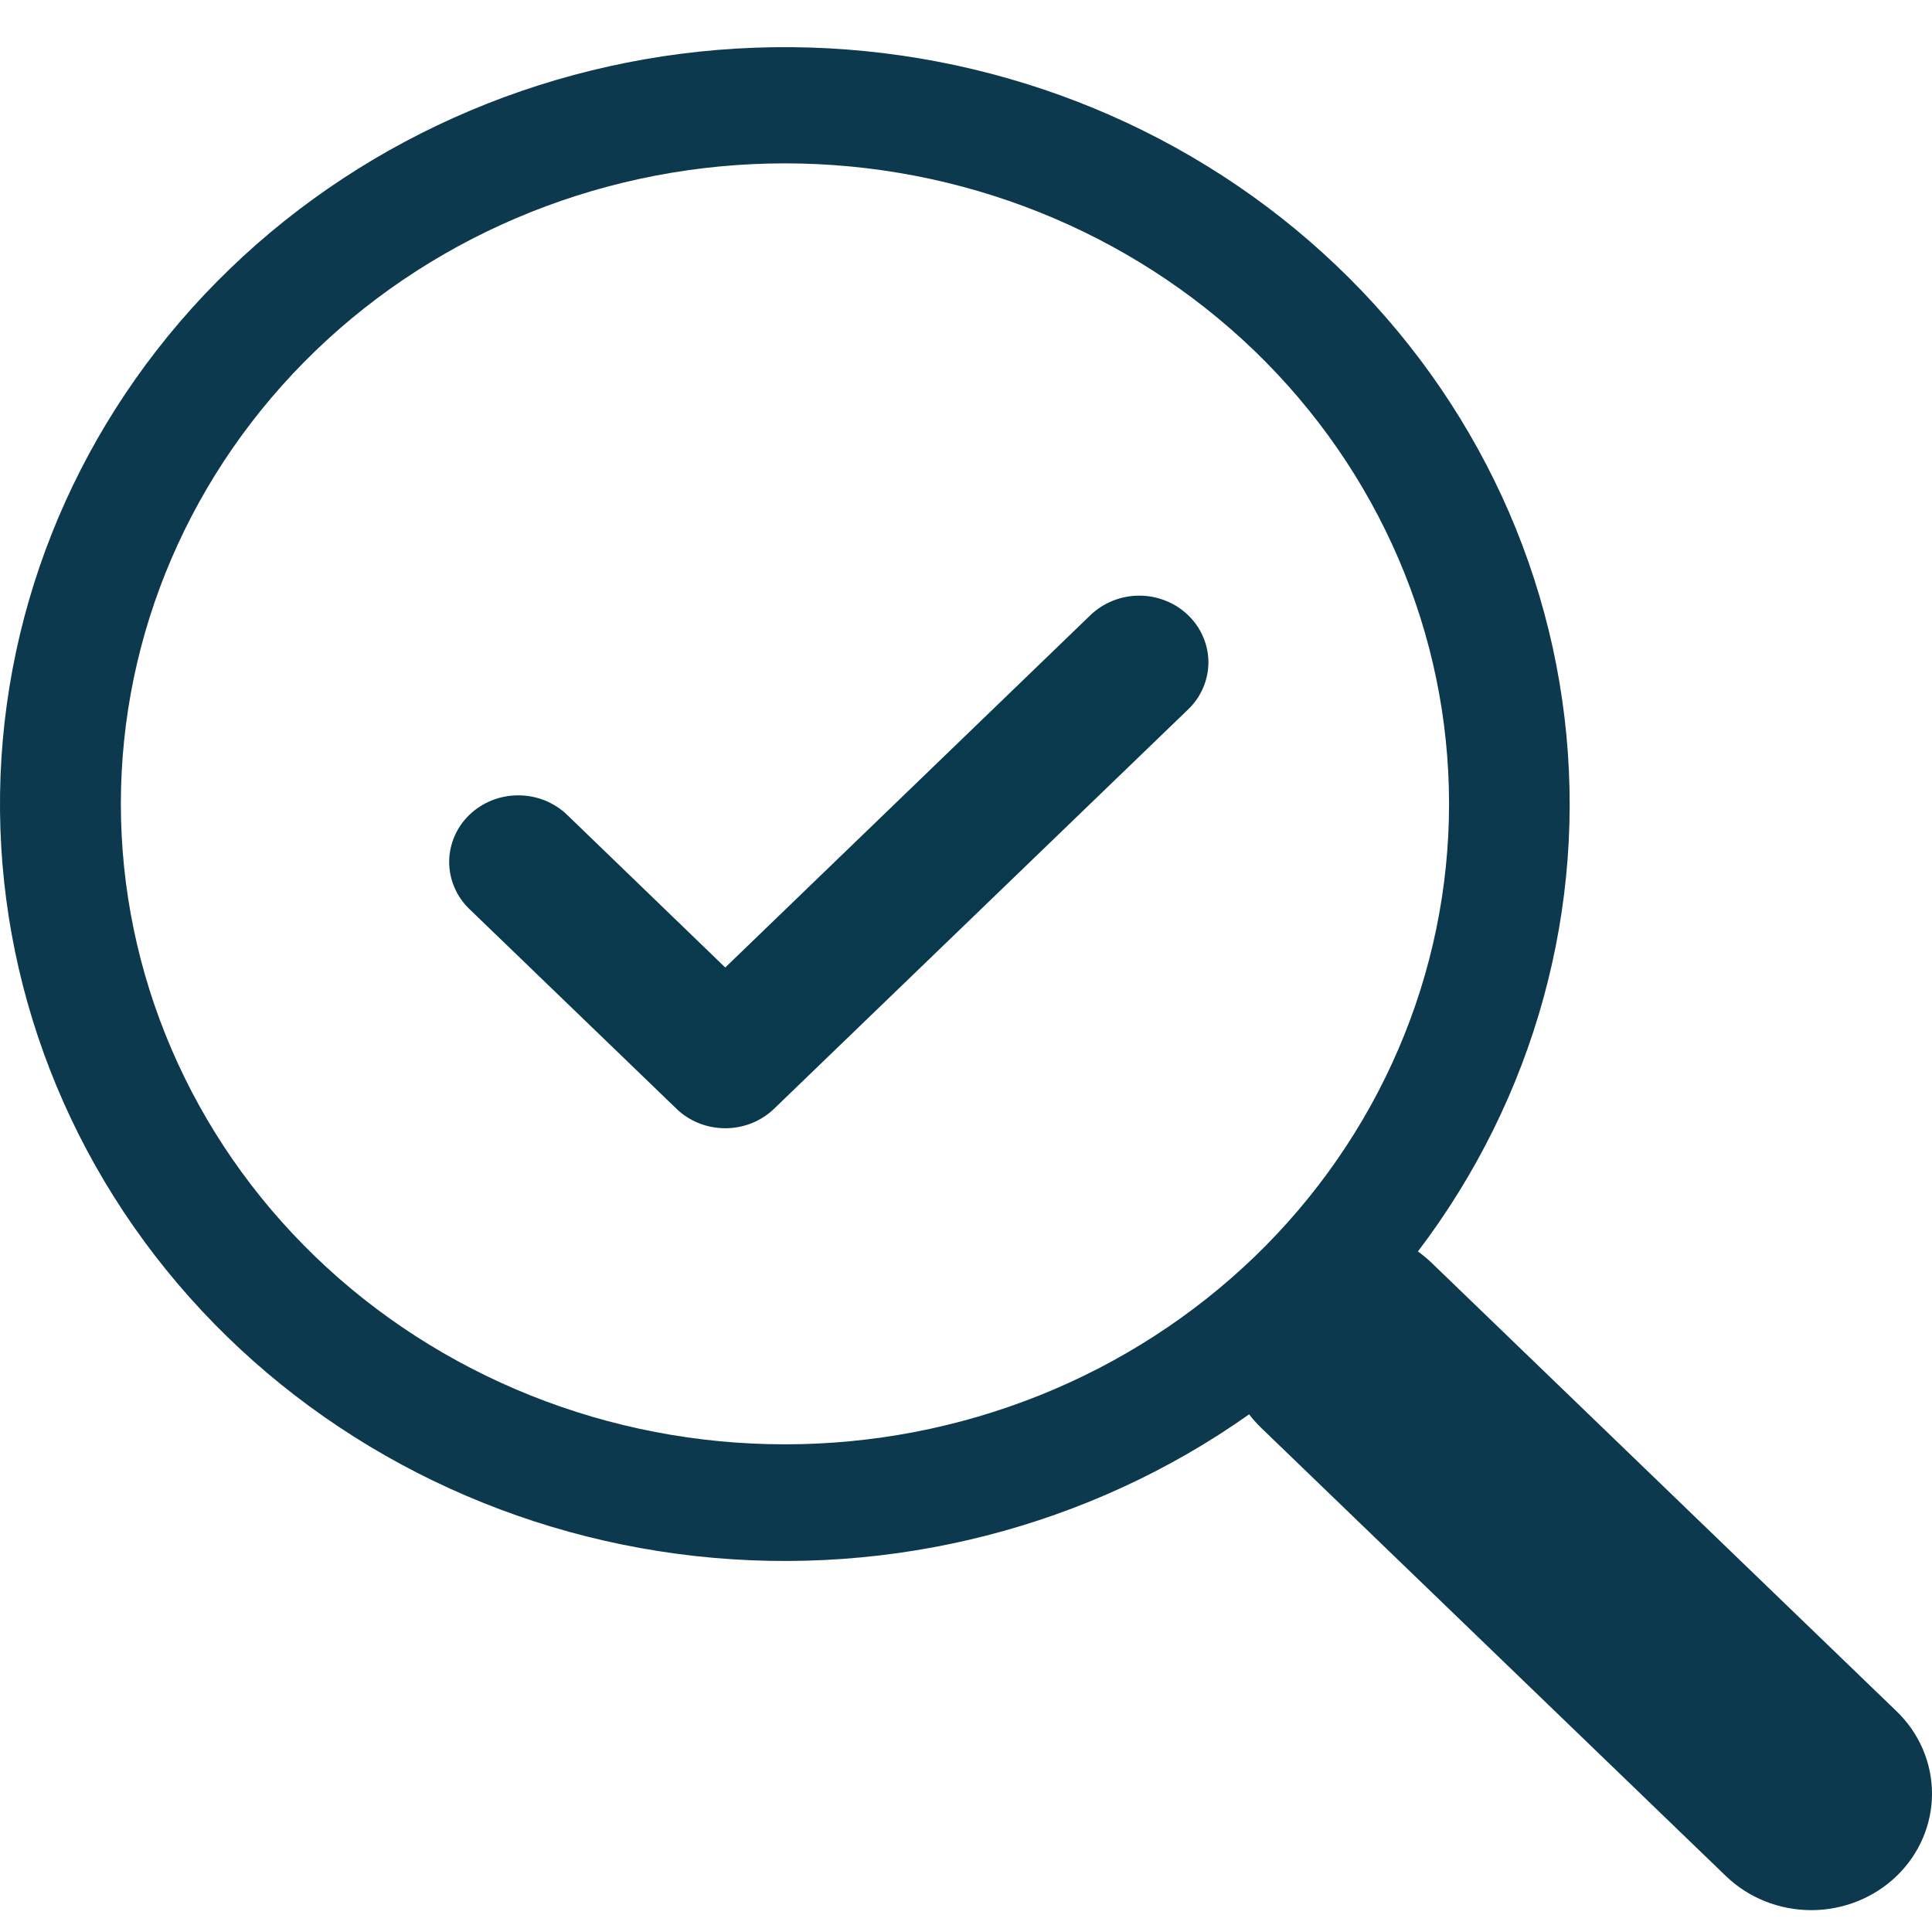 <svg width="36" height="36" viewBox="0 0 36 36" fill="none" xmlns="http://www.w3.org/2000/svg">
<path d="M26.421 23.319C28.599 20.452 29.575 16.898 29.152 13.366C28.73 9.835 26.941 6.588 24.143 4.275C21.345 1.961 17.744 0.752 14.061 0.889C10.378 1.025 6.885 2.498 4.28 5.013C1.674 7.527 0.15 10.897 0.01 14.449C-0.129 18.001 1.128 21.473 3.528 24.17C5.929 26.867 9.298 28.59 12.959 28.995C16.621 29.399 20.306 28.456 23.277 26.353H23.275C23.341 26.44 23.415 26.523 23.496 26.602L32.158 34.956C32.58 35.364 33.152 35.592 33.749 35.593C34.346 35.593 34.918 35.364 35.34 34.958C35.762 34.551 36 33.999 36 33.423C36 32.847 35.763 32.295 35.341 31.888L26.679 23.534C26.599 23.456 26.512 23.385 26.421 23.319ZM27.001 14.978C27.001 16.546 26.681 18.097 26.059 19.545C25.437 20.993 24.526 22.309 23.377 23.417C22.227 24.525 20.863 25.404 19.362 26.004C17.861 26.604 16.252 26.913 14.626 26.913C13.001 26.913 11.392 26.604 9.891 26.004C8.39 25.404 7.025 24.525 5.876 23.417C4.727 22.309 3.816 20.993 3.194 19.545C2.572 18.097 2.252 16.546 2.252 14.978C2.252 11.813 3.556 8.778 5.876 6.539C8.197 4.301 11.345 3.044 14.626 3.044C17.908 3.044 21.056 4.301 23.377 6.539C25.697 8.778 27.001 11.813 27.001 14.978Z" fill="#0D394E"/>
<path fill-rule="evenodd" clip-rule="evenodd" d="M22.139 11.463C22.259 11.579 22.354 11.715 22.418 11.866C22.483 12.017 22.517 12.178 22.517 12.341C22.517 12.504 22.483 12.666 22.418 12.817C22.354 12.967 22.259 13.104 22.139 13.219L14.425 20.659C14.305 20.775 14.163 20.866 14.007 20.929C13.851 20.991 13.683 21.023 13.514 21.023C13.345 21.023 13.178 20.991 13.021 20.929C12.865 20.866 12.723 20.775 12.604 20.659L8.747 16.939C8.627 16.824 8.532 16.687 8.468 16.536C8.403 16.386 8.37 16.224 8.37 16.061C8.37 15.898 8.403 15.737 8.468 15.586C8.532 15.435 8.627 15.299 8.747 15.183C8.988 14.95 9.316 14.82 9.657 14.82C9.826 14.82 9.993 14.852 10.15 14.914C10.306 14.977 10.448 15.068 10.567 15.183L13.514 18.028L20.318 11.463C20.438 11.348 20.579 11.256 20.736 11.194C20.892 11.131 21.059 11.099 21.229 11.099C21.398 11.099 21.565 11.131 21.721 11.194C21.877 11.256 22.019 11.348 22.139 11.463Z" fill="#08394D"/>
</svg>
